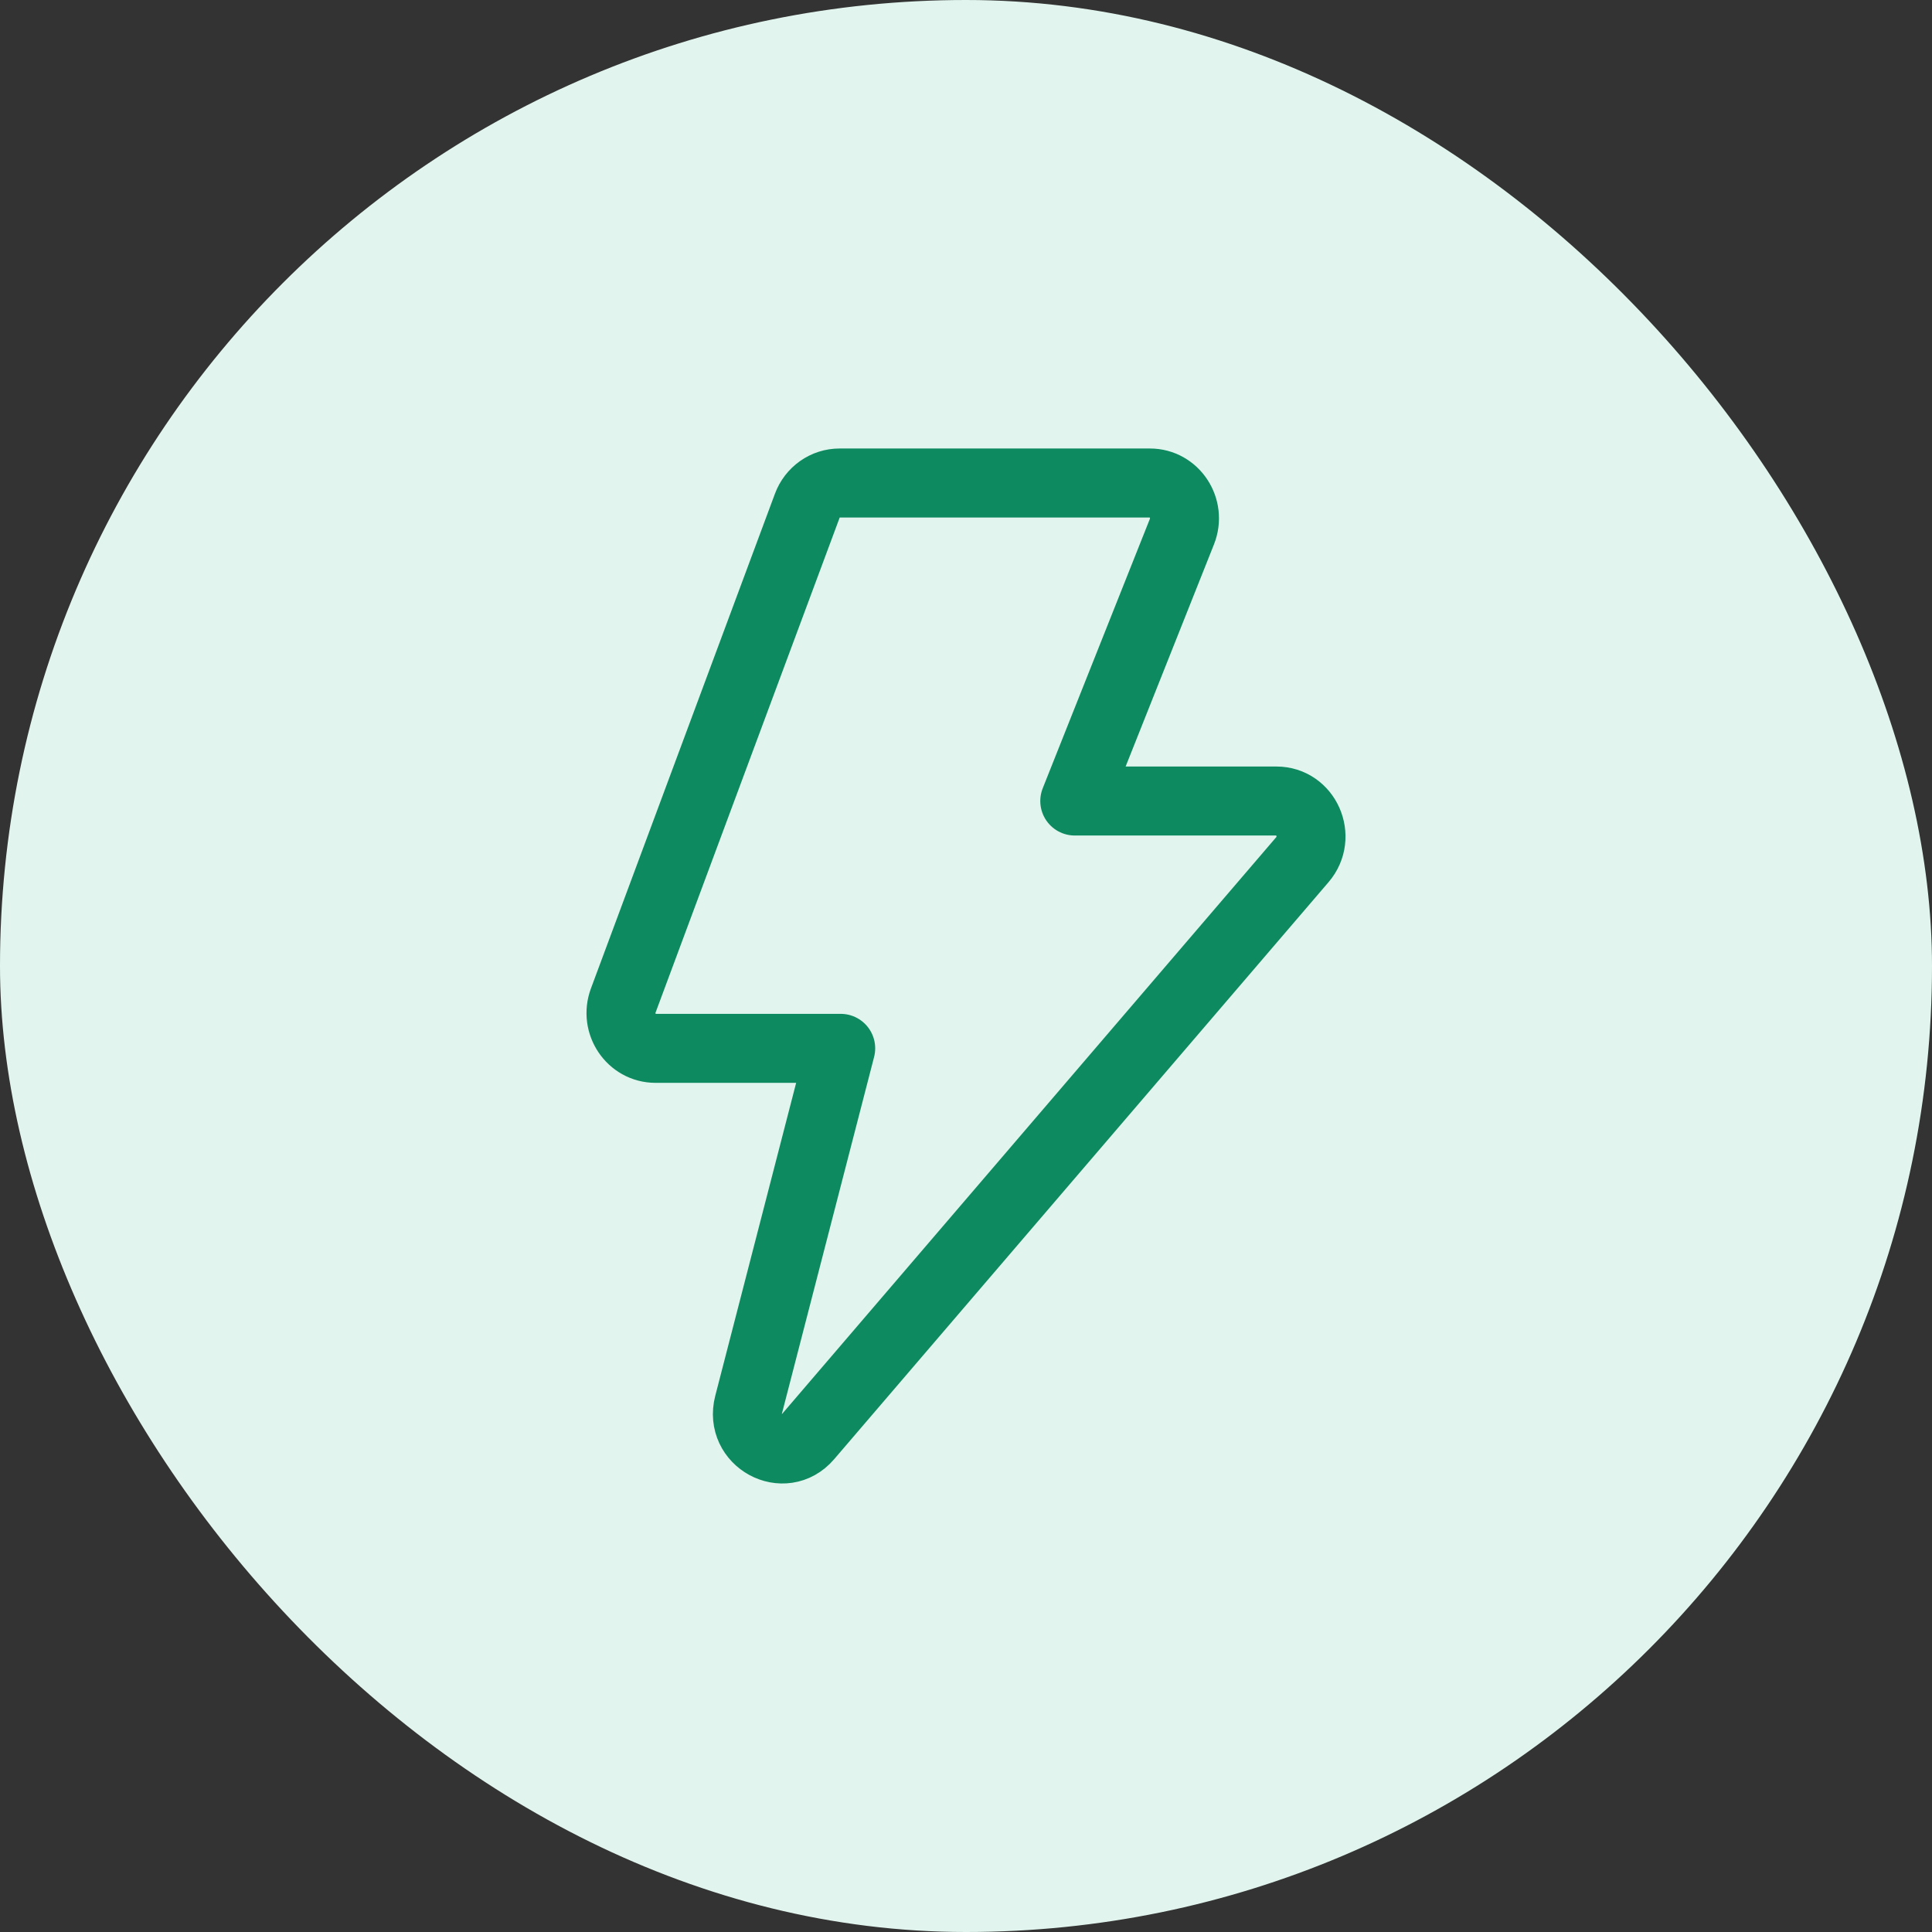 <svg width="56" height="56" viewBox="0 0 56 56" fill="none" xmlns="http://www.w3.org/2000/svg">
<rect x="0" y="0" width="56" height="56" fill="#333333" stroke="none"/>
<g id="&#229;&#191;&#171;&#233;&#128;&#159;">
<rect width="56" height="56" rx="28" fill="#E1F5EE"/>
<g id="Frame 1321319460">
<path id="Vector" d="M24.368 30.387H19.001C18.3 30.387 17.817 29.669 18.066 28.998L23.399 14.66C23.471 14.466 23.599 14.299 23.766 14.181C23.933 14.063 24.131 14 24.333 14H33.332C34.042 14 34.526 14.737 34.258 15.411L31.153 23.218H36.998C37.858 23.218 38.317 24.256 37.75 24.918L23.418 41.646C22.722 42.459 21.43 41.755 21.7 40.709L24.368 30.387Z" stroke="#0E8A60" stroke-width="2" stroke-linejoin="round"/>
</g>
</g>
</svg>

